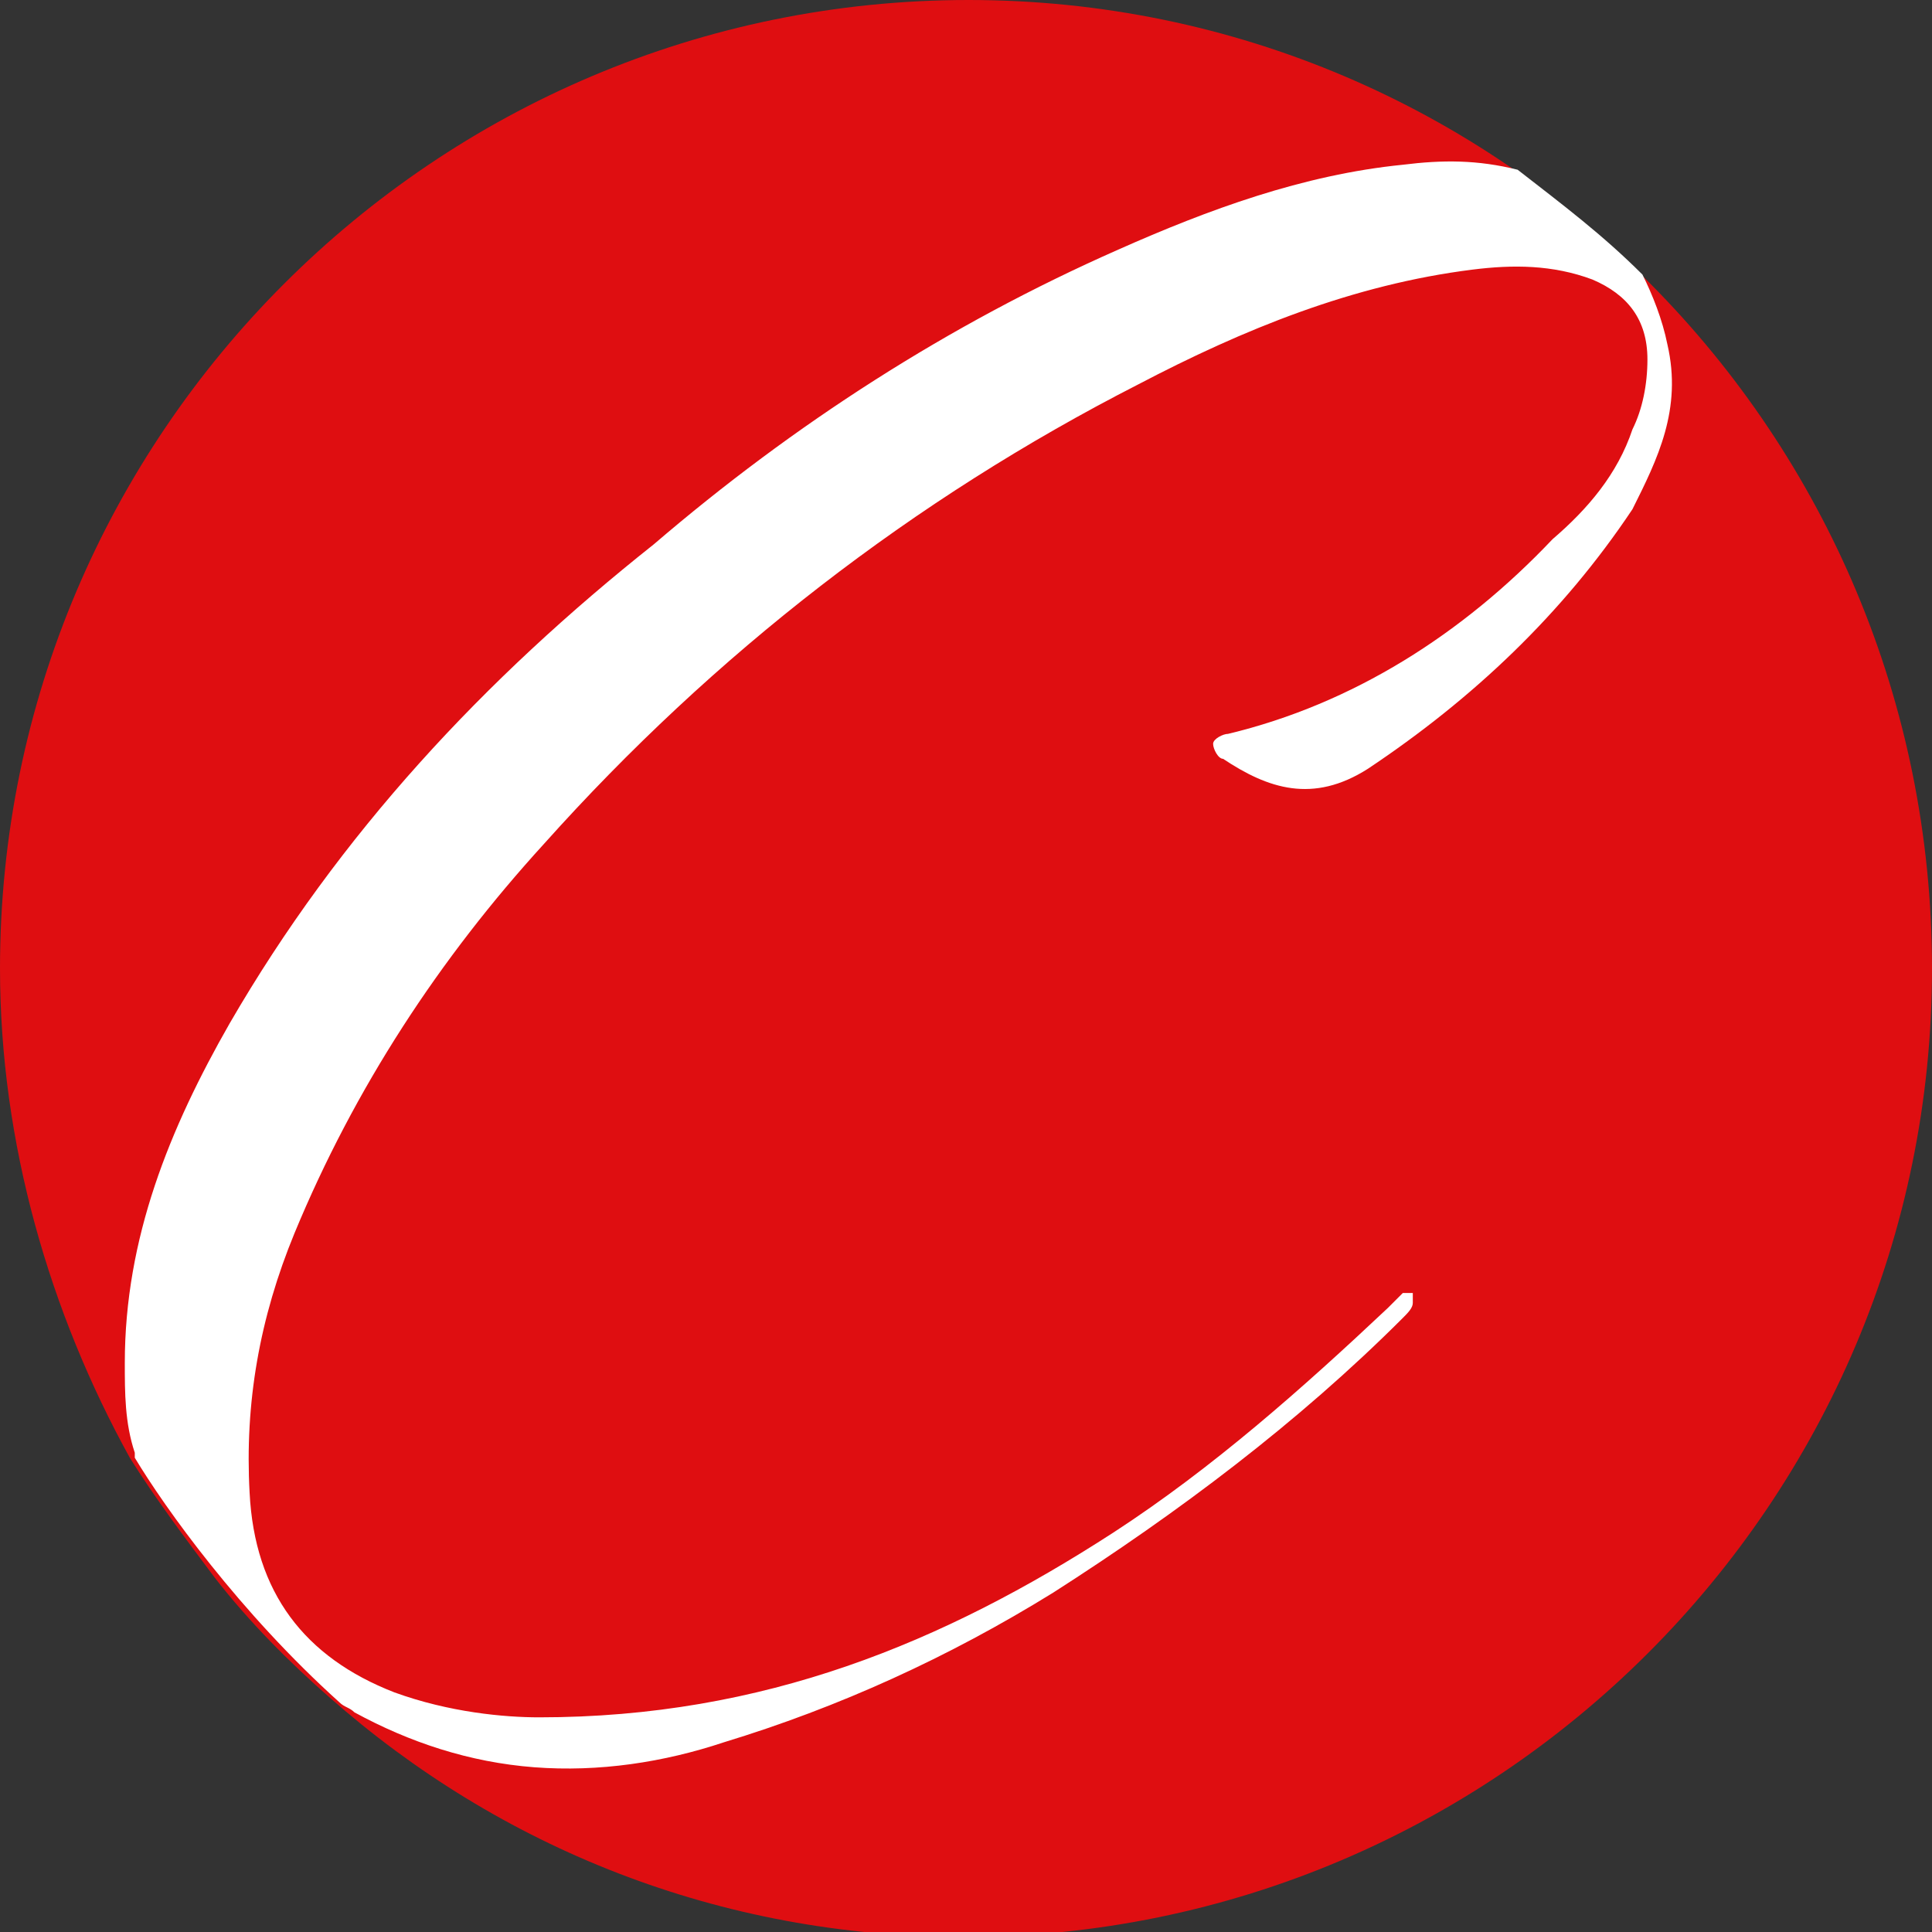 <?xml version="1.0" encoding="utf-8"?>
<!-- Generator: Adobe Illustrator 25.2.0, SVG Export Plug-In . SVG Version: 6.00 Build 0)  -->
<svg version="1.1" id="Ebene_1" xmlns="http://www.w3.org/2000/svg" xmlns:xlink="http://www.w3.org/1999/xlink" x="0px" y="0px"
	 viewBox="0 0 38.7 38.7" style="enable-background:new 0 0 38.7 38.7;" xml:space="preserve">
<rect x="0" y="0" width="38.7" height="38.7" fill="#333333" stroke="none"/>
<style type="text/css">
	.st0{fill:#DF0E11;}
	.st1{fill:#FFFFFF;}
</style>
<path class="st0" d="M38.7,19.4c0,10.7-8.7,19.4-19.4,19.4c-4.9,0-9.3-1.8-12.7-4.8c-0.8-0.7-1.6-1.5-2.3-2.4
	c-0.6-0.8-1.2-1.6-1.7-2.4C1,26.3,0,22.9,0,19.4C0,8.7,8.7,0,19.4,0S38.7,8.7,38.7,19.4z"/>
<path class="st1" d="M33.4,6.9c-0.1-0.5-0.3-1-0.5-1.4c-0.8-0.8-1.6-1.4-2.5-2.1c-0.8-0.2-1.5-0.2-2.3-0.1c-2,0.2-3.9,0.9-5.7,1.7
	c-3.4,1.5-6.5,3.5-9.3,5.9c-3.4,2.7-6.3,5.8-8.5,9.6c-1.2,2.1-2.1,4.3-2.1,6.8c0,0.6,0,1.2,0.2,1.8l0,0.1c0.6,1,2.1,3.1,4.1,4.9
	c0.1,0.1,0.2,0.1,0.3,0.2c1.1,0.6,2.3,1,3.6,1.1c1.3,0.1,2.6-0.1,3.8-0.5c2.3-0.7,4.5-1.7,6.6-3c2.5-1.6,4.9-3.4,7-5.5
	c0.1-0.1,0.2-0.2,0.2-0.3c0-0.1,0-0.1,0-0.2c-0.1,0-0.2,0-0.2,0c-0.1,0.1-0.2,0.2-0.3,0.3c-1.7,1.6-3.5,3.2-5.5,4.5
	c-3.4,2.2-7,3.7-11.5,3.7c-0.7,0-1.8-0.1-2.9-0.5c-1.8-0.7-2.8-2-2.9-4c-0.1-1.8,0.2-3.5,0.9-5.2c1.2-2.9,2.9-5.5,5-7.8
	c3.4-3.8,7.4-6.9,11.9-9.2c2.1-1.1,4.3-2,6.7-2.3c0.8-0.1,1.6-0.1,2.4,0.2c0.7,0.3,1.1,0.8,1.1,1.6c0,0.5-0.1,1-0.3,1.4
	c-0.3,0.9-0.9,1.6-1.6,2.2c-1.8,1.9-4,3.3-6.5,3.9c-0.1,0-0.3,0.1-0.3,0.2c0,0.1,0.1,0.3,0.2,0.3c0.9,0.6,1.8,0.9,2.9,0.2
	c2.1-1.4,3.9-3.1,5.3-5.2C33.2,9.2,33.7,8.2,33.4,6.9z"/>
</svg>
